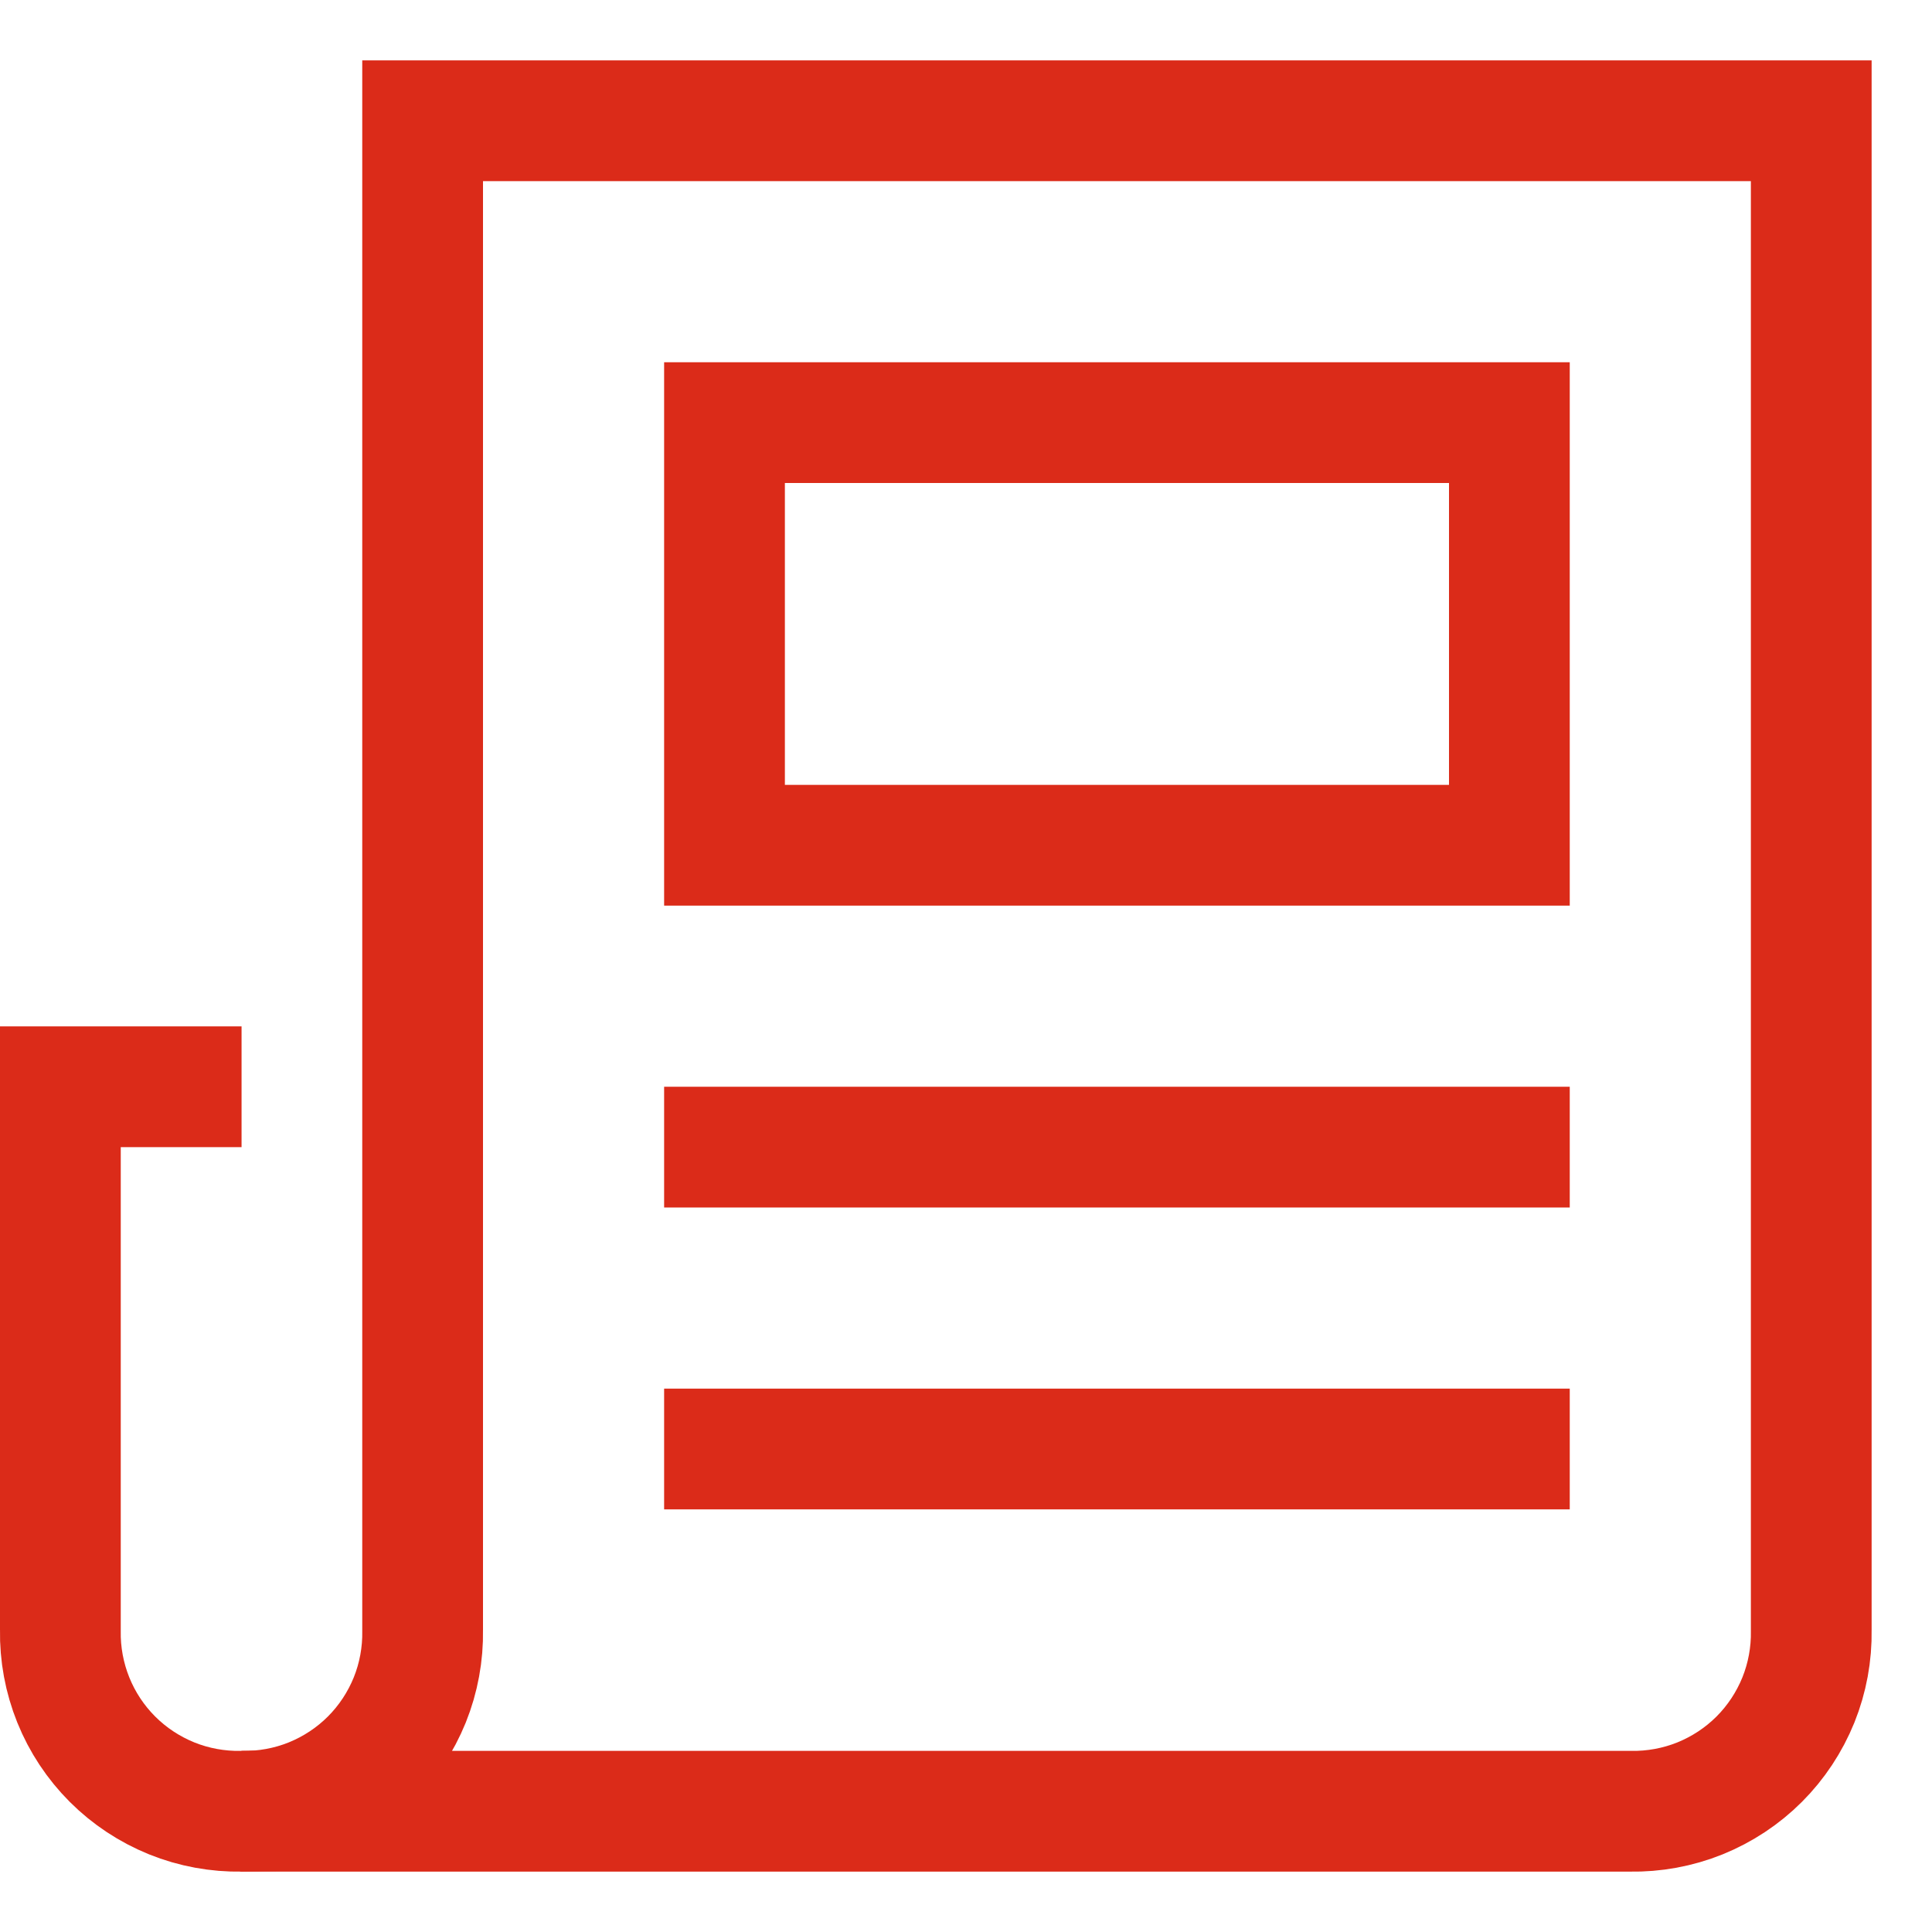 <svg width="32" height="32" viewBox="0 0 32 32" fill="none" xmlns="http://www.w3.org/2000/svg">
<path d="M3.001 18H1V27C0.993 27.396 1.066 27.789 1.214 28.157C1.362 28.524 1.583 28.858 1.863 29.138C2.143 29.418 2.477 29.638 2.844 29.787C3.211 29.935 3.605 30.007 4 30" stroke="#DB2B19" stroke-width="2" stroke-miterlimit="10" stroke-linecap="square"/>
<path d="M7 2V27C7.007 27.396 6.935 27.789 6.787 28.157C6.638 28.524 6.418 28.858 6.138 29.138C5.858 29.418 5.524 29.638 5.157 29.787C4.789 29.935 4.396 30.007 4 30H27C27.396 30.007 27.789 29.935 28.157 29.787C28.524 29.638 28.858 29.418 29.138 29.138C29.418 28.858 29.638 28.524 29.787 28.157C29.935 27.789 30.007 27.396 30 27V2H7Z" stroke="#DB2B19" stroke-width="2" stroke-miterlimit="10" stroke-linecap="square"/>
<path d="M25 7H12V14H25V7Z" stroke="#DB2B19" stroke-width="2" stroke-miterlimit="10" stroke-linecap="square"/>
<path d="M25 24H12" stroke="#DB2B19" stroke-width="2" stroke-miterlimit="10" stroke-linecap="square"/>
<path d="M25 19H12" stroke="#DB2B19" stroke-width="2" stroke-miterlimit="10" stroke-linecap="square"/>
</svg>
